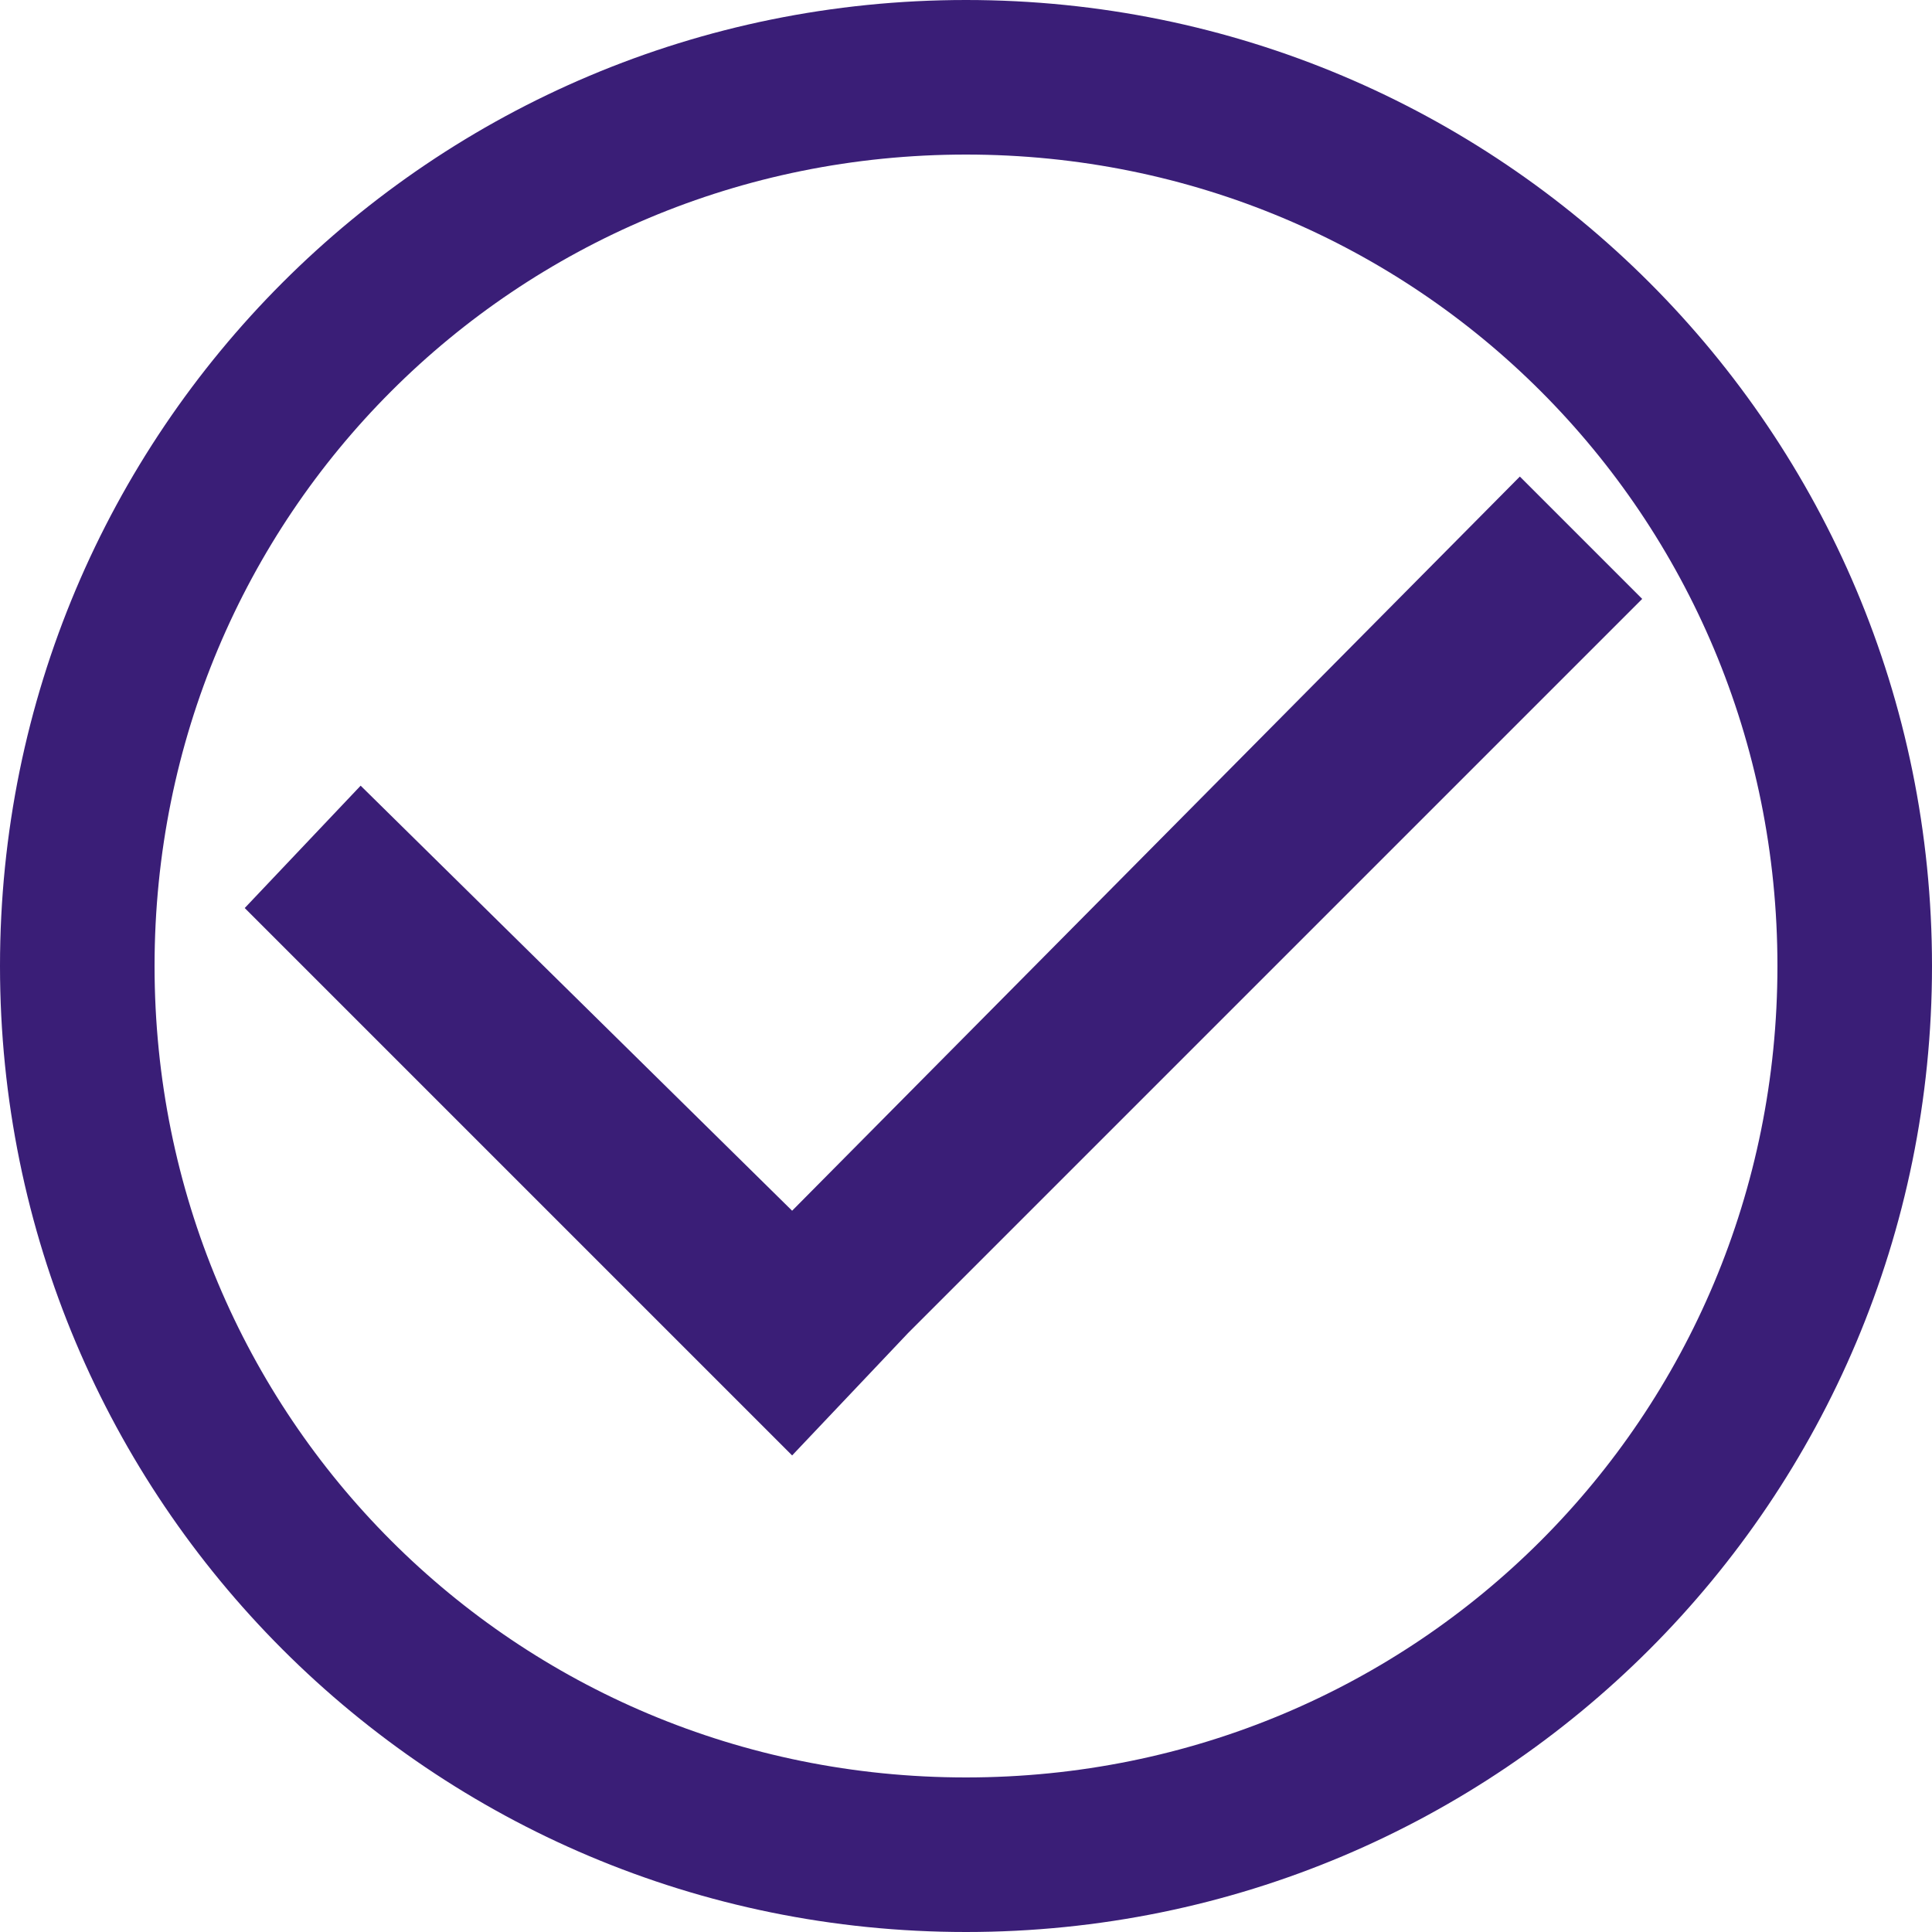 <?xml version="1.0" encoding="iso-8859-1"?>
<!-- Generator: Adobe Illustrator 27.0.0, SVG Export Plug-In . SVG Version: 6.00 Build 0)  -->
<svg version="1.1" id="Layer_1" xmlns="http://www.w3.org/2000/svg" xmlns:xlink="http://www.w3.org/1999/xlink" x="0px" y="0px"
	 viewBox="0 0 30 30" style="enable-background:new 0 0 30 30;" xml:space="preserve">
<style type="text/css">
	.st0{fill:#3A1E77;}
</style>
<g>
	<path class="st0" d="M15,0C6.7,0,0,6.7,0,15c0,8.3,6.7,15,15,15s15-6.7,15-15C30,6.7,23.3,0,15,0z M15,27.6C8,27.6,2.4,22,2.4,15
		C2.4,8,8,2.4,15,2.4S27.6,8,27.6,15C27.6,22,22,27.6,15,27.6z"/>
</g>
<polygon class="st0" points="23.6,7.4 12.3,18.8 5.6,12.2 3.8,14.1 10.4,20.7 12.3,22.6 14.1,20.7 25.5,9.3 "/>
</svg>